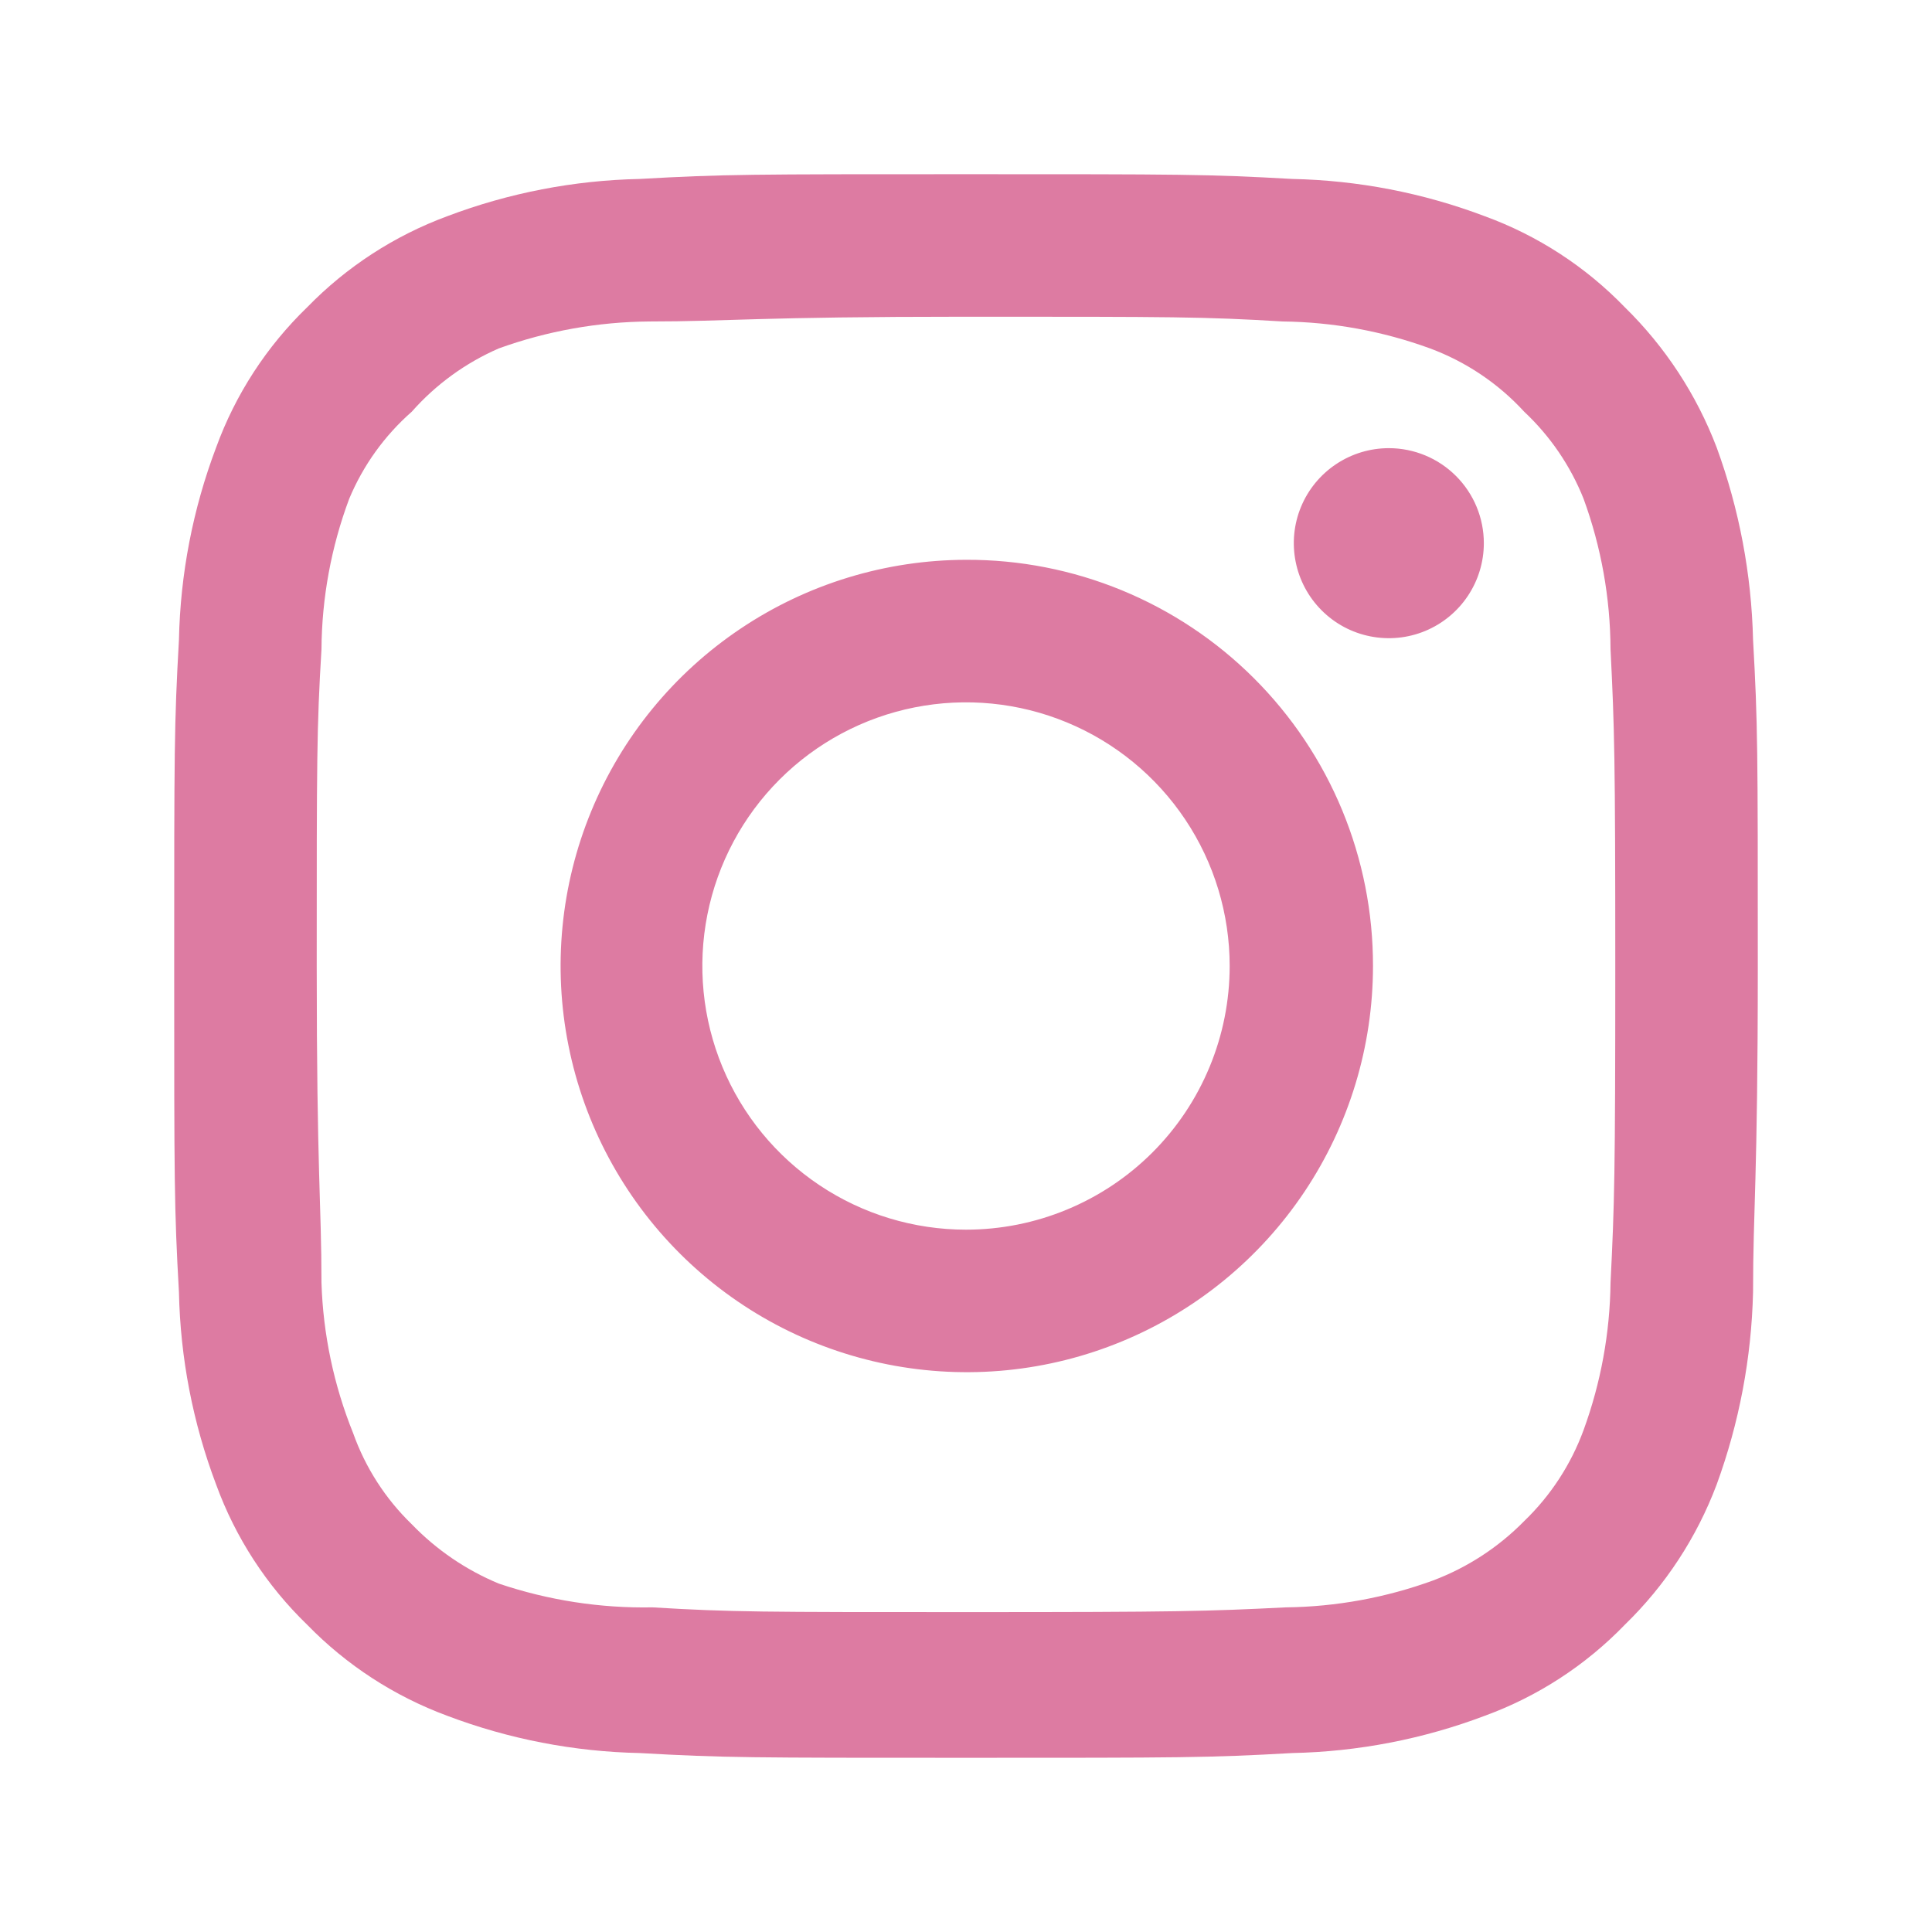 <svg width="61" height="61" viewBox="0 0 61 61" fill="none" xmlns="http://www.w3.org/2000/svg">
<path d="M43.85 14.15C43.257 14.15 42.677 14.326 42.183 14.656C41.69 14.985 41.305 15.454 41.078 16.002C40.851 16.55 40.792 17.153 40.908 17.735C41.023 18.317 41.309 18.852 41.729 19.271C42.148 19.691 42.683 19.977 43.265 20.092C43.847 20.208 44.45 20.149 44.998 19.922C45.546 19.695 46.015 19.31 46.344 18.817C46.674 18.323 46.85 17.743 46.85 17.15C46.85 16.354 46.534 15.591 45.971 15.029C45.409 14.466 44.646 14.15 43.85 14.15ZM55.35 20.2C55.301 18.126 54.913 16.073 54.2 14.125C53.564 12.458 52.575 10.948 51.3 9.7C50.062 8.419 48.549 7.435 46.875 6.825C44.932 6.09 42.877 5.693 40.8 5.65C38.15 5.5 37.3 5.5 30.5 5.5C23.7 5.5 22.85 5.5 20.2 5.65C18.123 5.693 16.068 6.09 14.125 6.825C12.454 7.442 10.942 8.424 9.7 9.7C8.419 10.938 7.435 12.451 6.825 14.125C6.09 16.068 5.693 18.123 5.65 20.2C5.5 22.85 5.5 23.7 5.5 30.5C5.5 37.3 5.5 38.15 5.65 40.8C5.693 42.877 6.09 44.932 6.825 46.875C7.435 48.549 8.419 50.062 9.7 51.3C10.942 52.576 12.454 53.558 14.125 54.175C16.068 54.91 18.123 55.307 20.2 55.35C22.85 55.5 23.7 55.5 30.5 55.5C37.3 55.5 38.15 55.5 40.8 55.35C42.877 55.307 44.932 54.91 46.875 54.175C48.549 53.565 50.062 52.581 51.3 51.3C52.581 50.056 53.571 48.545 54.2 46.875C54.913 44.926 55.301 42.874 55.35 40.8C55.35 38.15 55.5 37.3 55.5 30.5C55.5 23.7 55.5 22.85 55.35 20.2ZM50.85 40.5C50.832 42.087 50.544 43.659 50 45.15C49.601 46.238 48.96 47.221 48.125 48.025C47.314 48.851 46.333 49.491 45.25 49.9C43.759 50.444 42.187 50.732 40.6 50.75C38.1 50.875 37.175 50.9 30.6 50.9C24.025 50.9 23.1 50.9 20.6 50.75C18.952 50.781 17.311 50.527 15.75 50C14.714 49.57 13.778 48.932 13 48.125C12.17 47.322 11.537 46.338 11.15 45.25C10.54 43.738 10.201 42.13 10.15 40.5C10.15 38 10 37.075 10 30.5C10 23.925 10 23 10.15 20.5C10.161 18.878 10.457 17.27 11.025 15.75C11.465 14.695 12.141 13.754 13 13C13.759 12.14 14.698 11.458 15.75 11C17.274 10.45 18.88 10.163 20.5 10.15C23 10.15 23.925 10 30.5 10C37.075 10 38 10 40.5 10.15C42.087 10.168 43.659 10.456 45.15 11C46.286 11.422 47.306 12.107 48.125 13C48.944 13.768 49.584 14.707 50 15.75C50.556 17.272 50.843 18.879 50.85 20.5C50.975 23 51 23.925 51 30.5C51 37.075 50.975 38 50.85 40.5ZM30.5 17.675C27.965 17.68 25.487 18.436 23.382 19.849C21.276 21.261 19.636 23.265 18.669 25.609C17.702 27.953 17.452 30.531 17.95 33.017C18.447 35.504 19.671 37.786 21.465 39.577C23.26 41.369 25.545 42.587 28.032 43.08C30.519 43.573 33.097 43.318 35.439 42.346C37.781 41.375 39.782 39.731 41.19 37.623C42.598 35.514 43.35 33.035 43.35 30.5C43.353 28.813 43.023 27.142 42.378 25.582C41.733 24.023 40.786 22.607 39.592 21.415C38.398 20.223 36.98 19.279 35.419 18.637C33.859 17.995 32.187 17.668 30.5 17.675ZM30.5 38.825C28.854 38.825 27.244 38.337 25.875 37.422C24.506 36.507 23.439 35.207 22.809 33.686C22.179 32.165 22.014 30.491 22.335 28.876C22.656 27.261 23.449 25.778 24.613 24.613C25.778 23.449 27.261 22.656 28.876 22.335C30.491 22.014 32.165 22.179 33.686 22.809C35.207 23.439 36.507 24.506 37.422 25.875C38.337 27.244 38.825 28.854 38.825 30.5C38.825 31.593 38.61 32.676 38.191 33.686C37.773 34.696 37.16 35.614 36.387 36.387C35.614 37.16 34.696 37.773 33.686 38.191C32.676 38.61 31.593 38.825 30.5 38.825Z" fill="#DD7BA2"/>
</svg>
